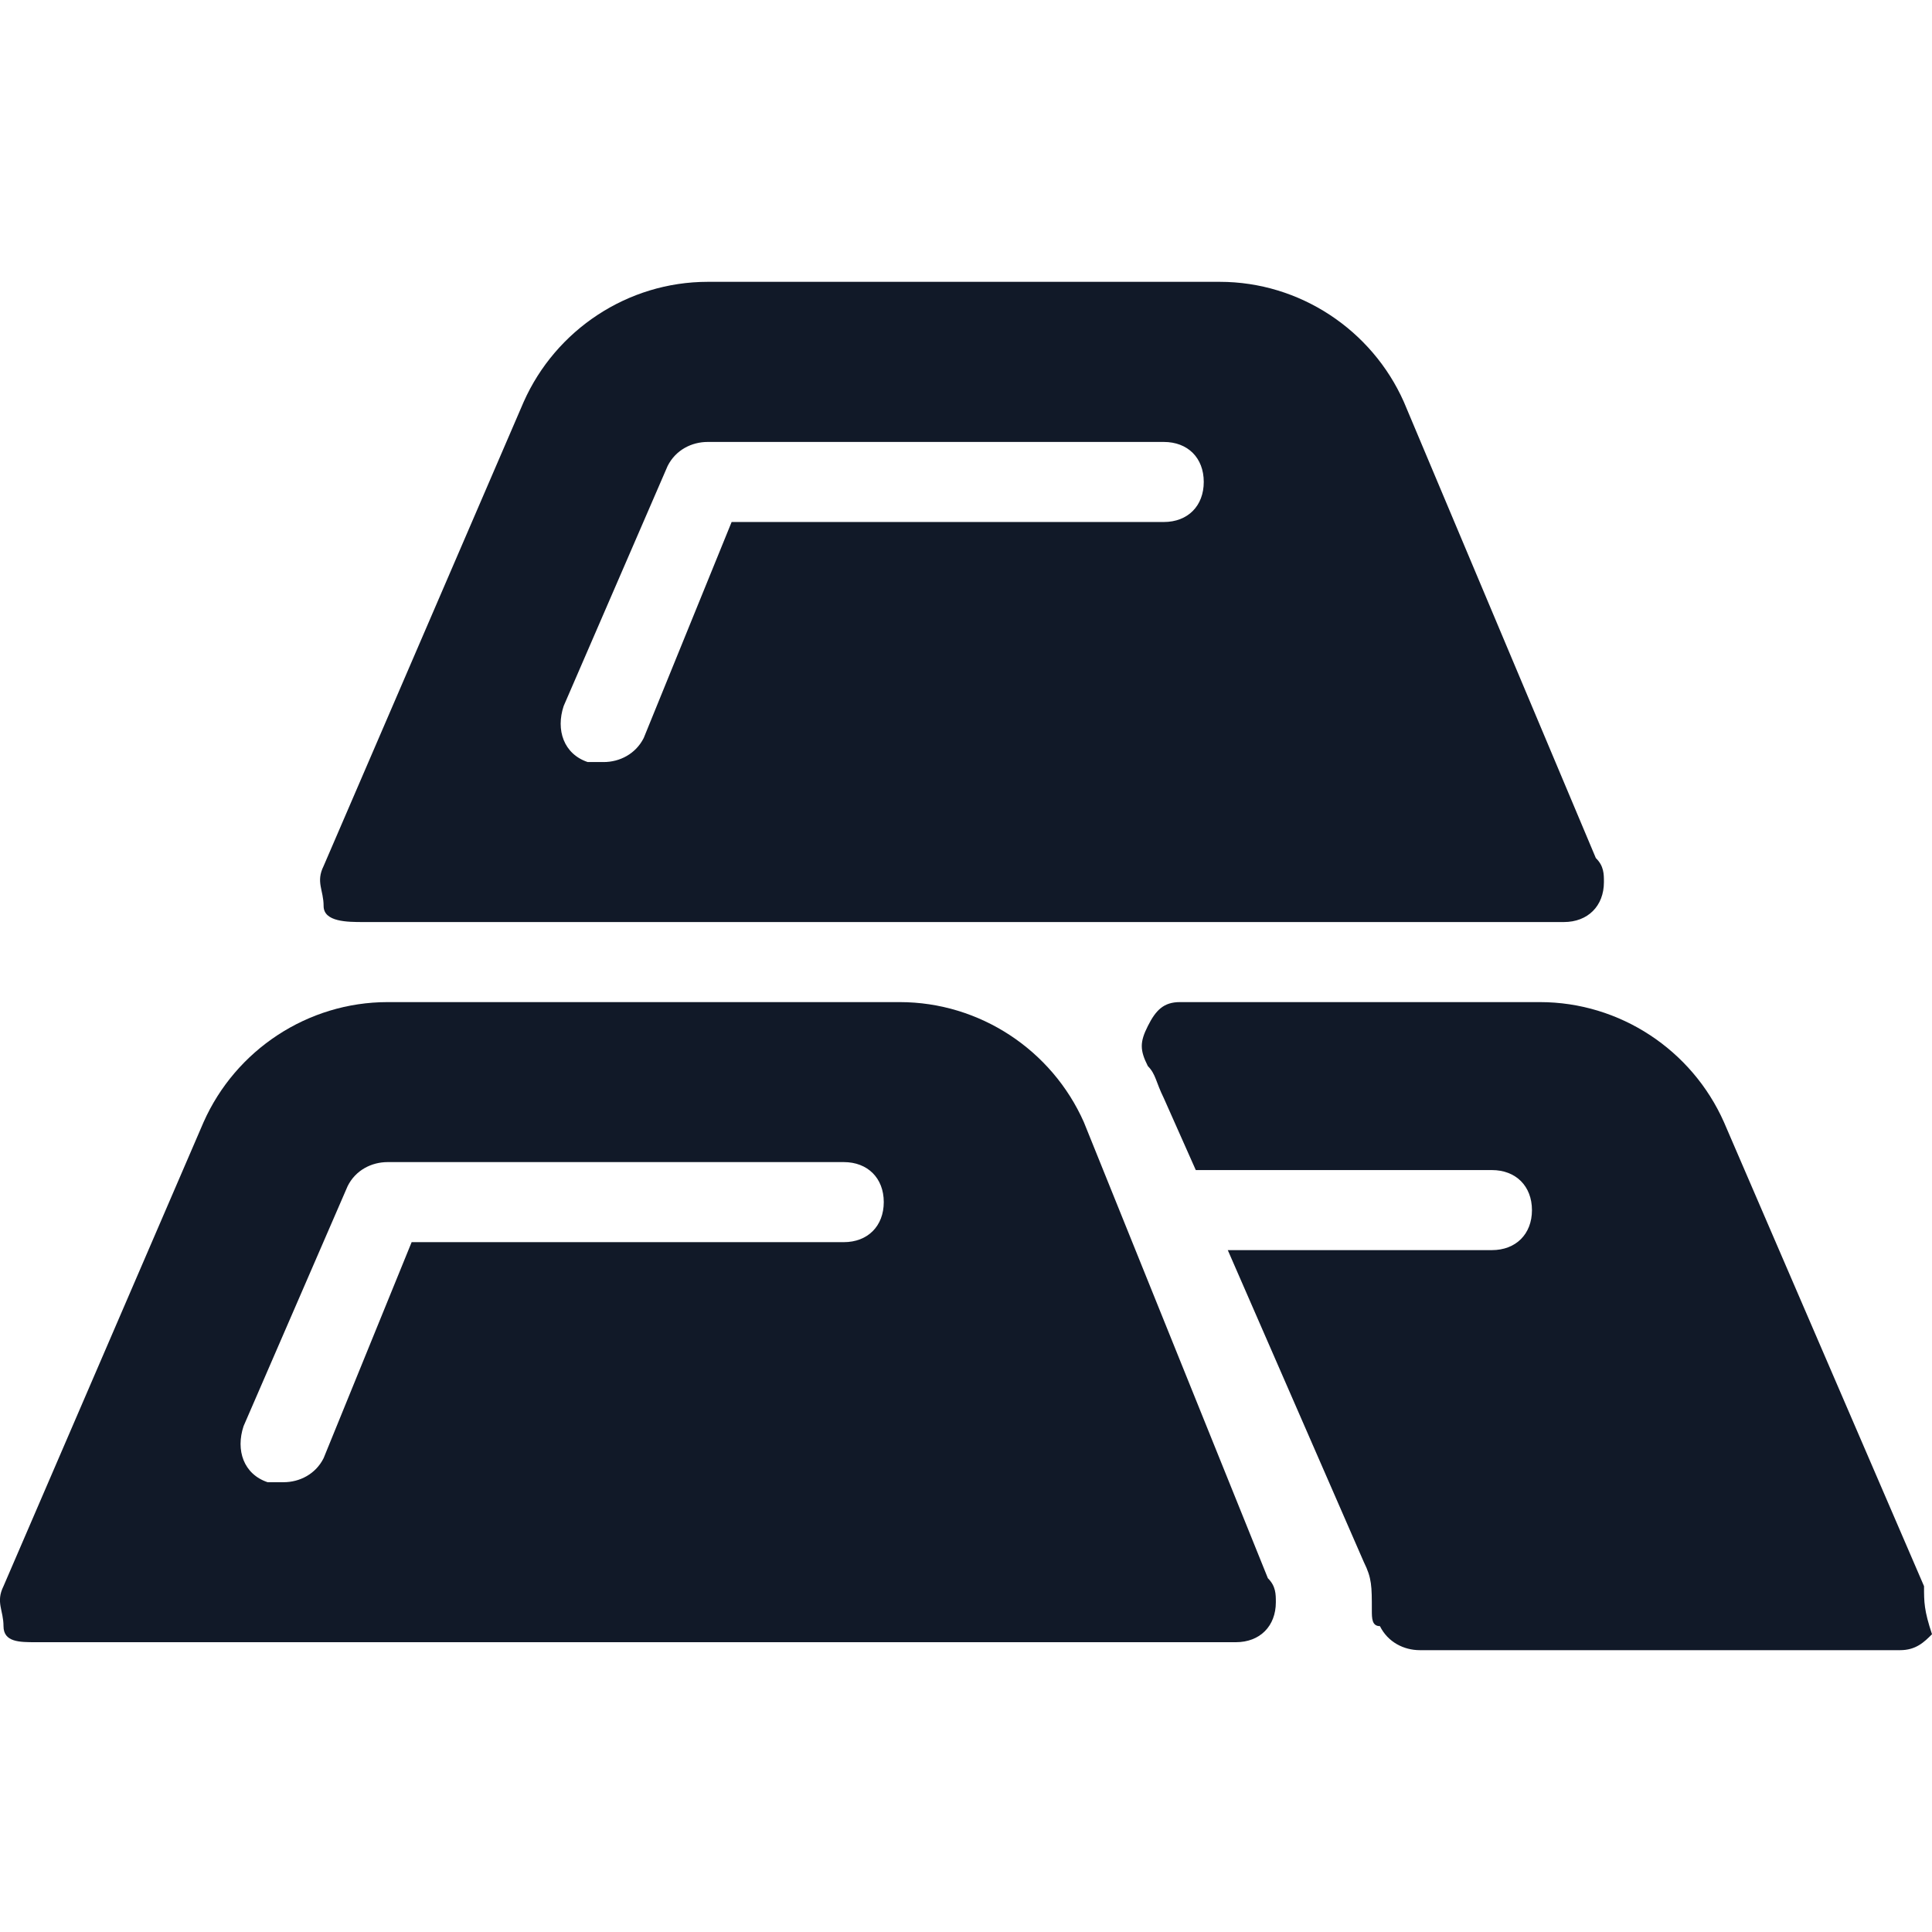 <svg xmlns="http://www.w3.org/2000/svg" width="16" height="16" viewBox="0 0 16 16" fill="none"><g clip-path="url(#clip0_76_2341)"><path d="M10.5 13.07L8.976 9.293C8.711 8.696 8.114 8.299 7.451 8.299H3.21C2.548 8.299 1.951 8.696 1.686 9.293L0.029 13.136C-0.037 13.269 0.029 13.335 0.029 13.467C0.029 13.6 0.162 13.6 0.295 13.6H10.235C10.434 13.6 10.566 13.467 10.566 13.269C10.566 13.202 10.566 13.136 10.5 13.07ZM6.988 10.287H3.409L2.68 12.076C2.614 12.208 2.481 12.275 2.349 12.275C2.283 12.275 2.283 12.275 2.216 12.275C2.017 12.208 1.951 12.01 2.017 11.811L2.879 9.823C2.945 9.69 3.078 9.624 3.21 9.624H6.988C7.186 9.624 7.319 9.757 7.319 9.955C7.319 10.154 7.186 10.287 6.988 10.287Z" fill="#111928"></path><path d="M13.216 7.106L11.626 3.328C11.361 2.732 10.764 2.334 10.102 2.334H5.861C5.198 2.334 4.602 2.732 4.337 3.328L2.68 7.172C2.614 7.305 2.68 7.371 2.68 7.503C2.68 7.636 2.879 7.636 3.011 7.636H12.951C13.15 7.636 13.283 7.503 13.283 7.305C13.283 7.238 13.283 7.172 13.216 7.106ZM9.638 4.323H6.059L5.331 6.112C5.264 6.244 5.132 6.311 4.999 6.311C4.933 6.311 4.933 6.311 4.867 6.311C4.668 6.244 4.602 6.045 4.668 5.847L5.529 3.859C5.596 3.726 5.728 3.66 5.861 3.66H9.638C9.837 3.66 9.969 3.792 9.969 3.991C9.969 4.19 9.837 4.323 9.638 4.323Z" fill="#111928"></path><path d="M15.934 13.136L14.277 9.293C14.012 8.696 13.416 8.299 12.753 8.299H9.771C9.638 8.299 9.572 8.365 9.506 8.497C9.439 8.63 9.439 8.696 9.506 8.829C9.572 8.895 9.572 8.961 9.638 9.094L9.903 9.69H12.355C12.554 9.69 12.687 9.823 12.687 10.022C12.687 10.22 12.554 10.353 12.355 10.353H10.168L11.295 12.937C11.361 13.07 11.361 13.136 11.361 13.335C11.361 13.401 11.361 13.467 11.428 13.467C11.494 13.6 11.626 13.666 11.759 13.666H15.735C15.867 13.666 15.934 13.6 16 13.534C15.934 13.335 15.934 13.269 15.934 13.136Z" fill="#111928"></path></g><defs><clipPath id="clip0_76_2341"><rect width="16" height="16" fill="white"></rect></clipPath></defs></svg>